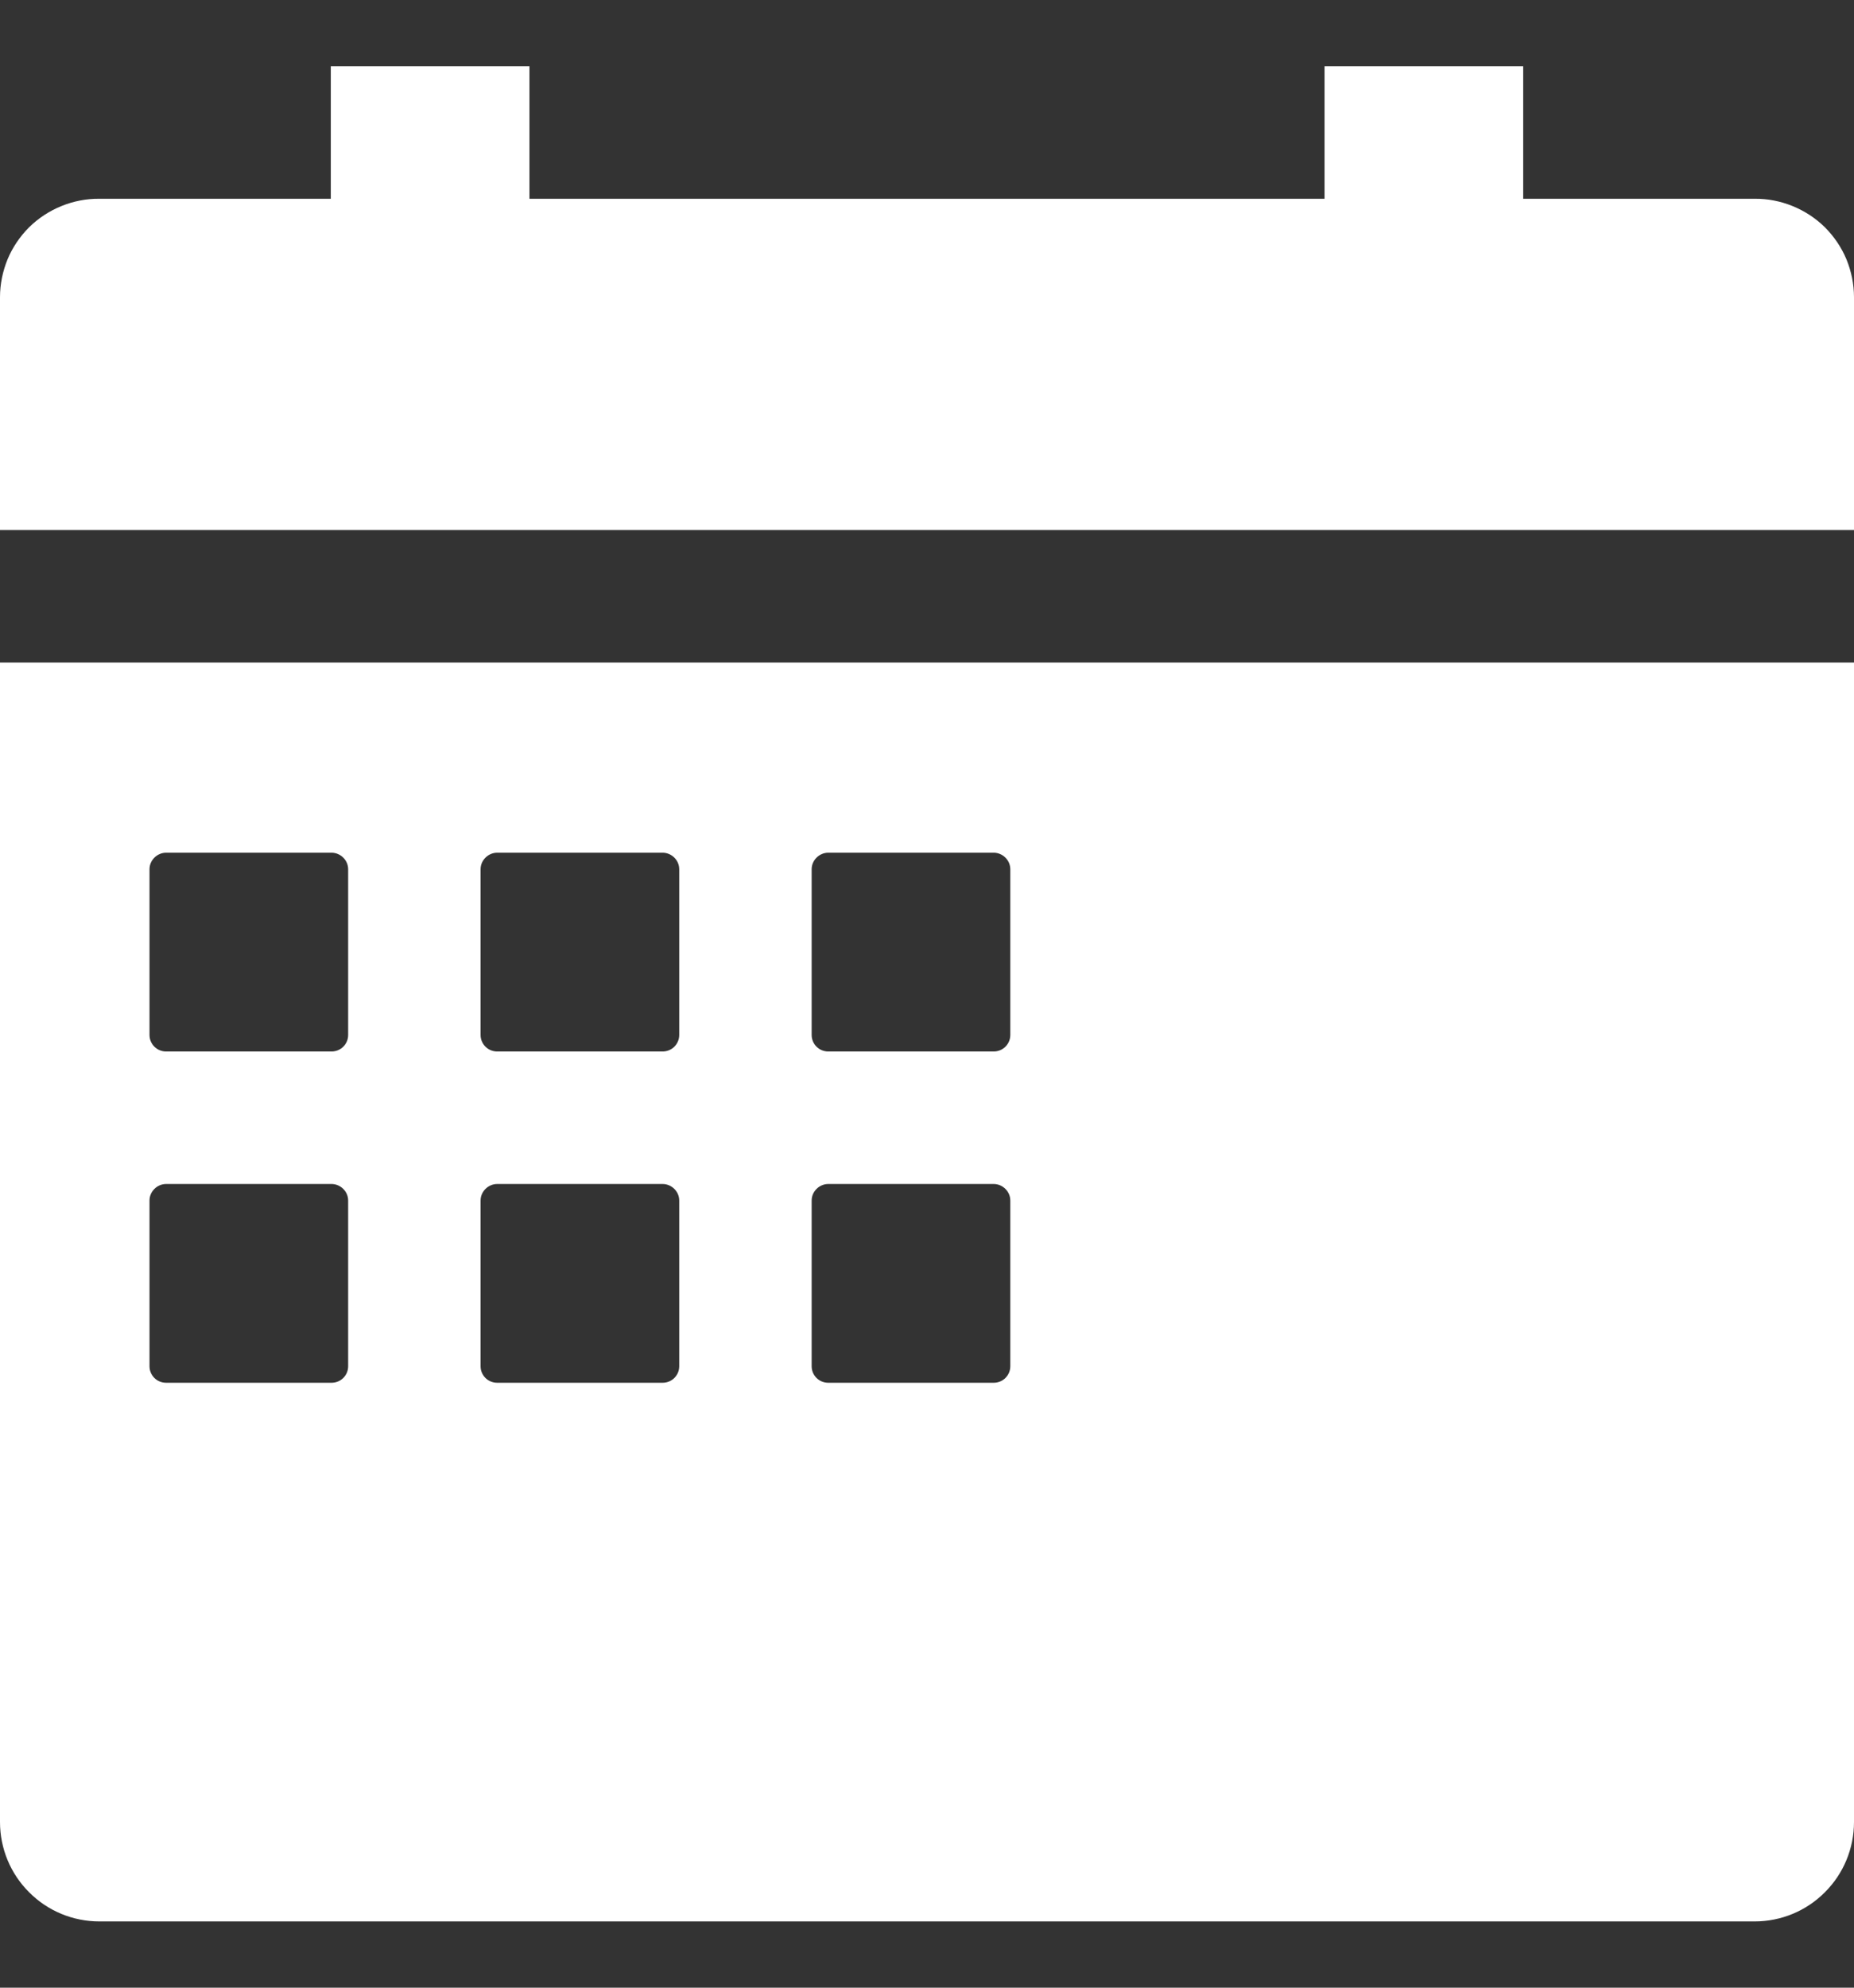 <svg width="14" height="15" viewBox="0 0 14 15" fill="none" xmlns="http://www.w3.org/2000/svg">
<rect x="0" y="0" width="14" height="15" fill="#333333" stroke="none"/>
<path d="M0 13.75C0 13.949 0.079 14.14 0.22 14.28C0.36 14.421 0.551 14.5 0.75 14.5H13.25C13.449 14.5 13.64 14.421 13.78 14.28C13.921 14.14 14 13.949 14 13.75V5H0V13.75ZM6.129 6.56C6.129 6.527 6.142 6.496 6.166 6.472C6.189 6.449 6.221 6.435 6.254 6.435H7.504C7.537 6.435 7.569 6.449 7.592 6.472C7.616 6.496 7.629 6.527 7.629 6.56V7.81C7.629 7.844 7.616 7.875 7.592 7.899C7.569 7.922 7.537 7.935 7.504 7.935H6.254C6.221 7.935 6.189 7.922 6.166 7.899C6.142 7.875 6.129 7.844 6.129 7.81V6.56ZM6.129 9.06C6.129 9.027 6.142 8.996 6.166 8.972C6.189 8.949 6.221 8.935 6.254 8.935H7.504C7.537 8.935 7.569 8.949 7.592 8.972C7.616 8.996 7.629 9.027 7.629 9.06V10.31C7.629 10.344 7.616 10.375 7.592 10.399C7.569 10.422 7.537 10.435 7.504 10.435H6.254C6.221 10.435 6.189 10.422 6.166 10.399C6.142 10.375 6.129 10.344 6.129 10.31V9.06ZM3.629 6.56C3.629 6.527 3.642 6.496 3.666 6.472C3.689 6.449 3.721 6.435 3.754 6.435H5.004C5.037 6.435 5.069 6.449 5.092 6.472C5.116 6.496 5.129 6.527 5.129 6.56V7.81C5.129 7.844 5.116 7.875 5.092 7.899C5.069 7.922 5.037 7.935 5.004 7.935H3.754C3.721 7.935 3.689 7.922 3.666 7.899C3.642 7.875 3.629 7.844 3.629 7.81V6.56ZM3.629 9.06C3.629 9.027 3.642 8.996 3.666 8.972C3.689 8.949 3.721 8.935 3.754 8.935H5.004C5.037 8.935 5.069 8.949 5.092 8.972C5.116 8.996 5.129 9.027 5.129 9.06V10.31C5.129 10.344 5.116 10.375 5.092 10.399C5.069 10.422 5.037 10.435 5.004 10.435H3.754C3.721 10.435 3.689 10.422 3.666 10.399C3.642 10.375 3.629 10.344 3.629 10.31V9.06ZM1.129 6.56C1.129 6.527 1.142 6.496 1.166 6.472C1.189 6.449 1.221 6.435 1.254 6.435H2.504C2.537 6.435 2.569 6.449 2.592 6.472C2.616 6.496 2.629 6.527 2.629 6.56V7.81C2.629 7.844 2.616 7.875 2.592 7.899C2.569 7.922 2.537 7.935 2.504 7.935H1.254C1.221 7.935 1.189 7.922 1.166 7.899C1.142 7.875 1.129 7.844 1.129 7.81V6.56ZM1.129 9.06C1.129 9.027 1.142 8.996 1.166 8.972C1.189 8.949 1.221 8.935 1.254 8.935H2.504C2.537 8.935 2.569 8.949 2.592 8.972C2.616 8.996 2.629 9.027 2.629 9.06V10.31C2.629 10.344 2.616 10.375 2.592 10.399C2.569 10.422 2.537 10.435 2.504 10.435H1.254C1.221 10.435 1.189 10.422 1.166 10.399C1.142 10.375 1.129 10.344 1.129 10.31V9.06Z" fill="white"/>
<path d="M13.25 1.5H11.502V0.5H10.002V1.5H3.998V0.5H2.498V1.5H0.75C0.652 1.499 0.555 1.518 0.464 1.555C0.373 1.592 0.29 1.646 0.22 1.715C0.151 1.784 0.095 1.866 0.057 1.957C0.02 2.048 0 2.145 0 2.243V4H14V2.243C14 2.145 13.98 2.048 13.943 1.957C13.905 1.866 13.849 1.784 13.78 1.715C13.71 1.646 13.627 1.592 13.536 1.555C13.445 1.518 13.348 1.499 13.25 1.5Z" fill="white"/>
</svg>
